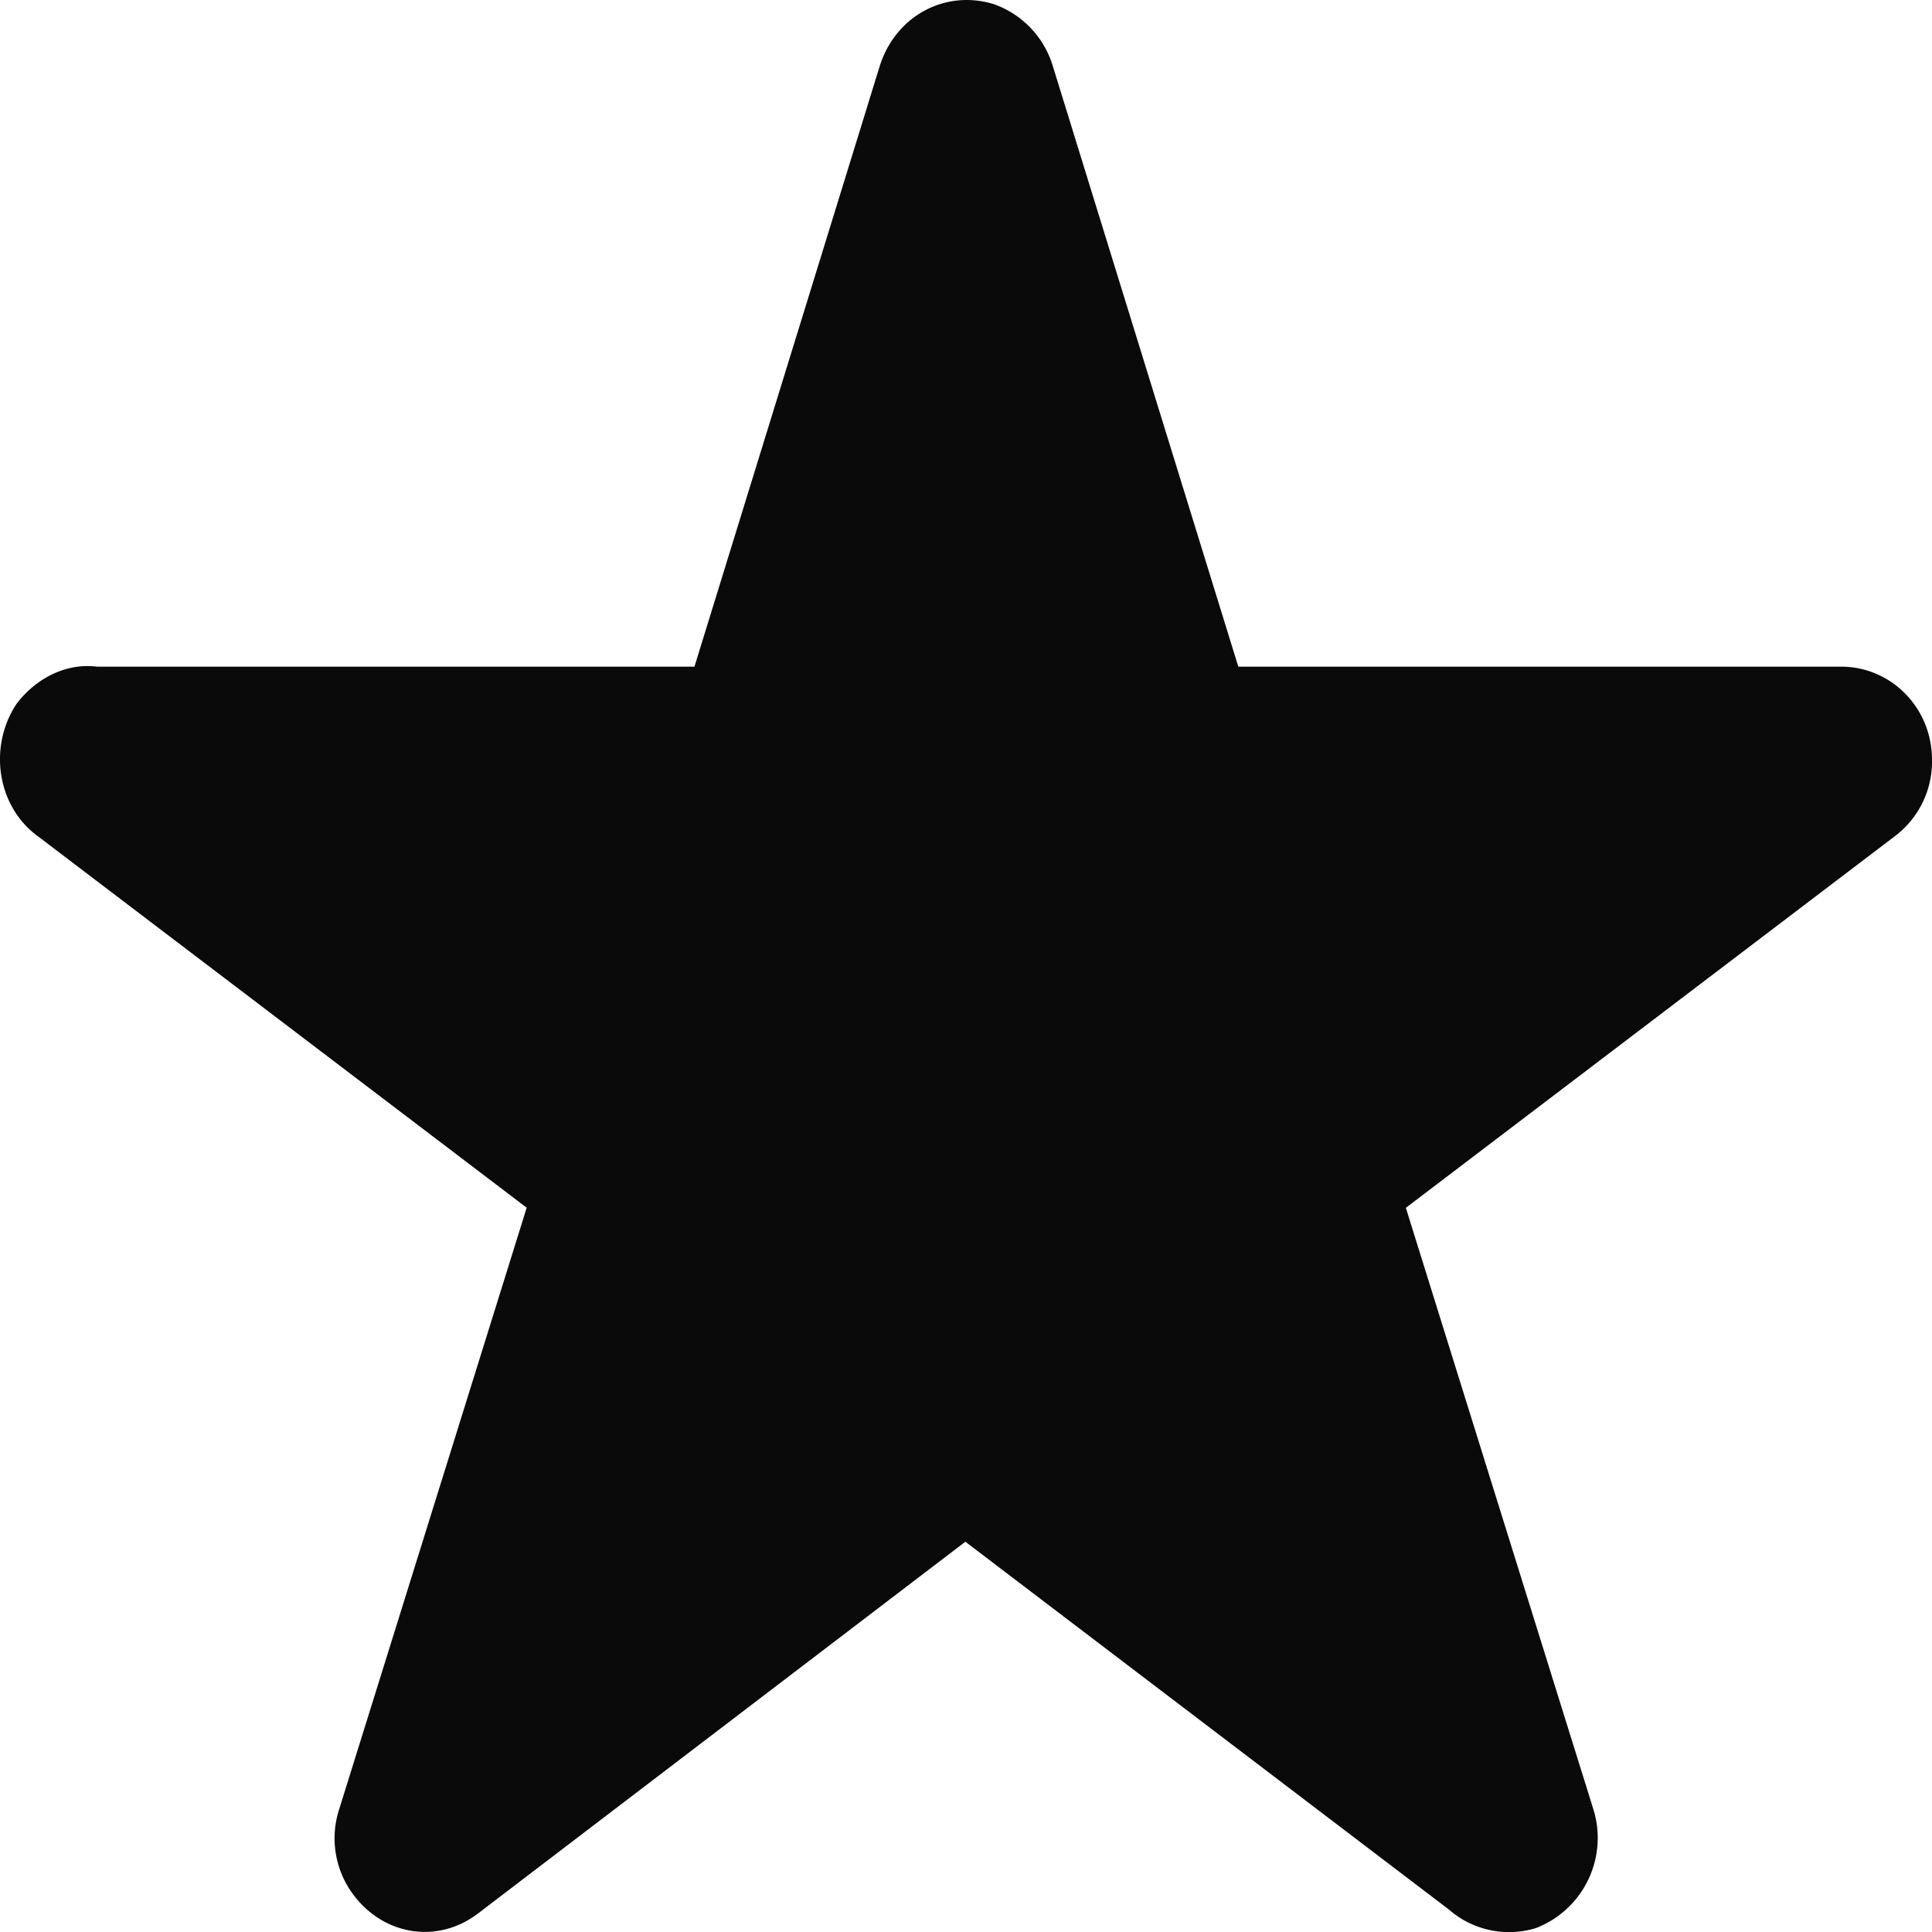 <svg xmlns="http://www.w3.org/2000/svg" width="18" height="18" fill="none"><path fill="#0A0A0A" d="m9.808.613 1.729 5.598h5.616c.465 0 .847.382.847.869a.87.87 0 0 1-.349.713l-4.553 3.46 1.745 5.597a.9.9 0 0 1-.532 1.113.852.852 0 0 1-.814-.174l-4.503-3.425-4.536 3.46c-.382.295-.897.208-1.18-.191a.876.876 0 0 1-.116-.783l1.745-5.598-4.553-3.46c-.382-.277-.465-.834-.2-1.234.184-.243.466-.382.748-.347H6.47L8.197.613c.15-.47.615-.713 1.063-.574a.88.88 0 0 1 .548.574Z"/></svg>
